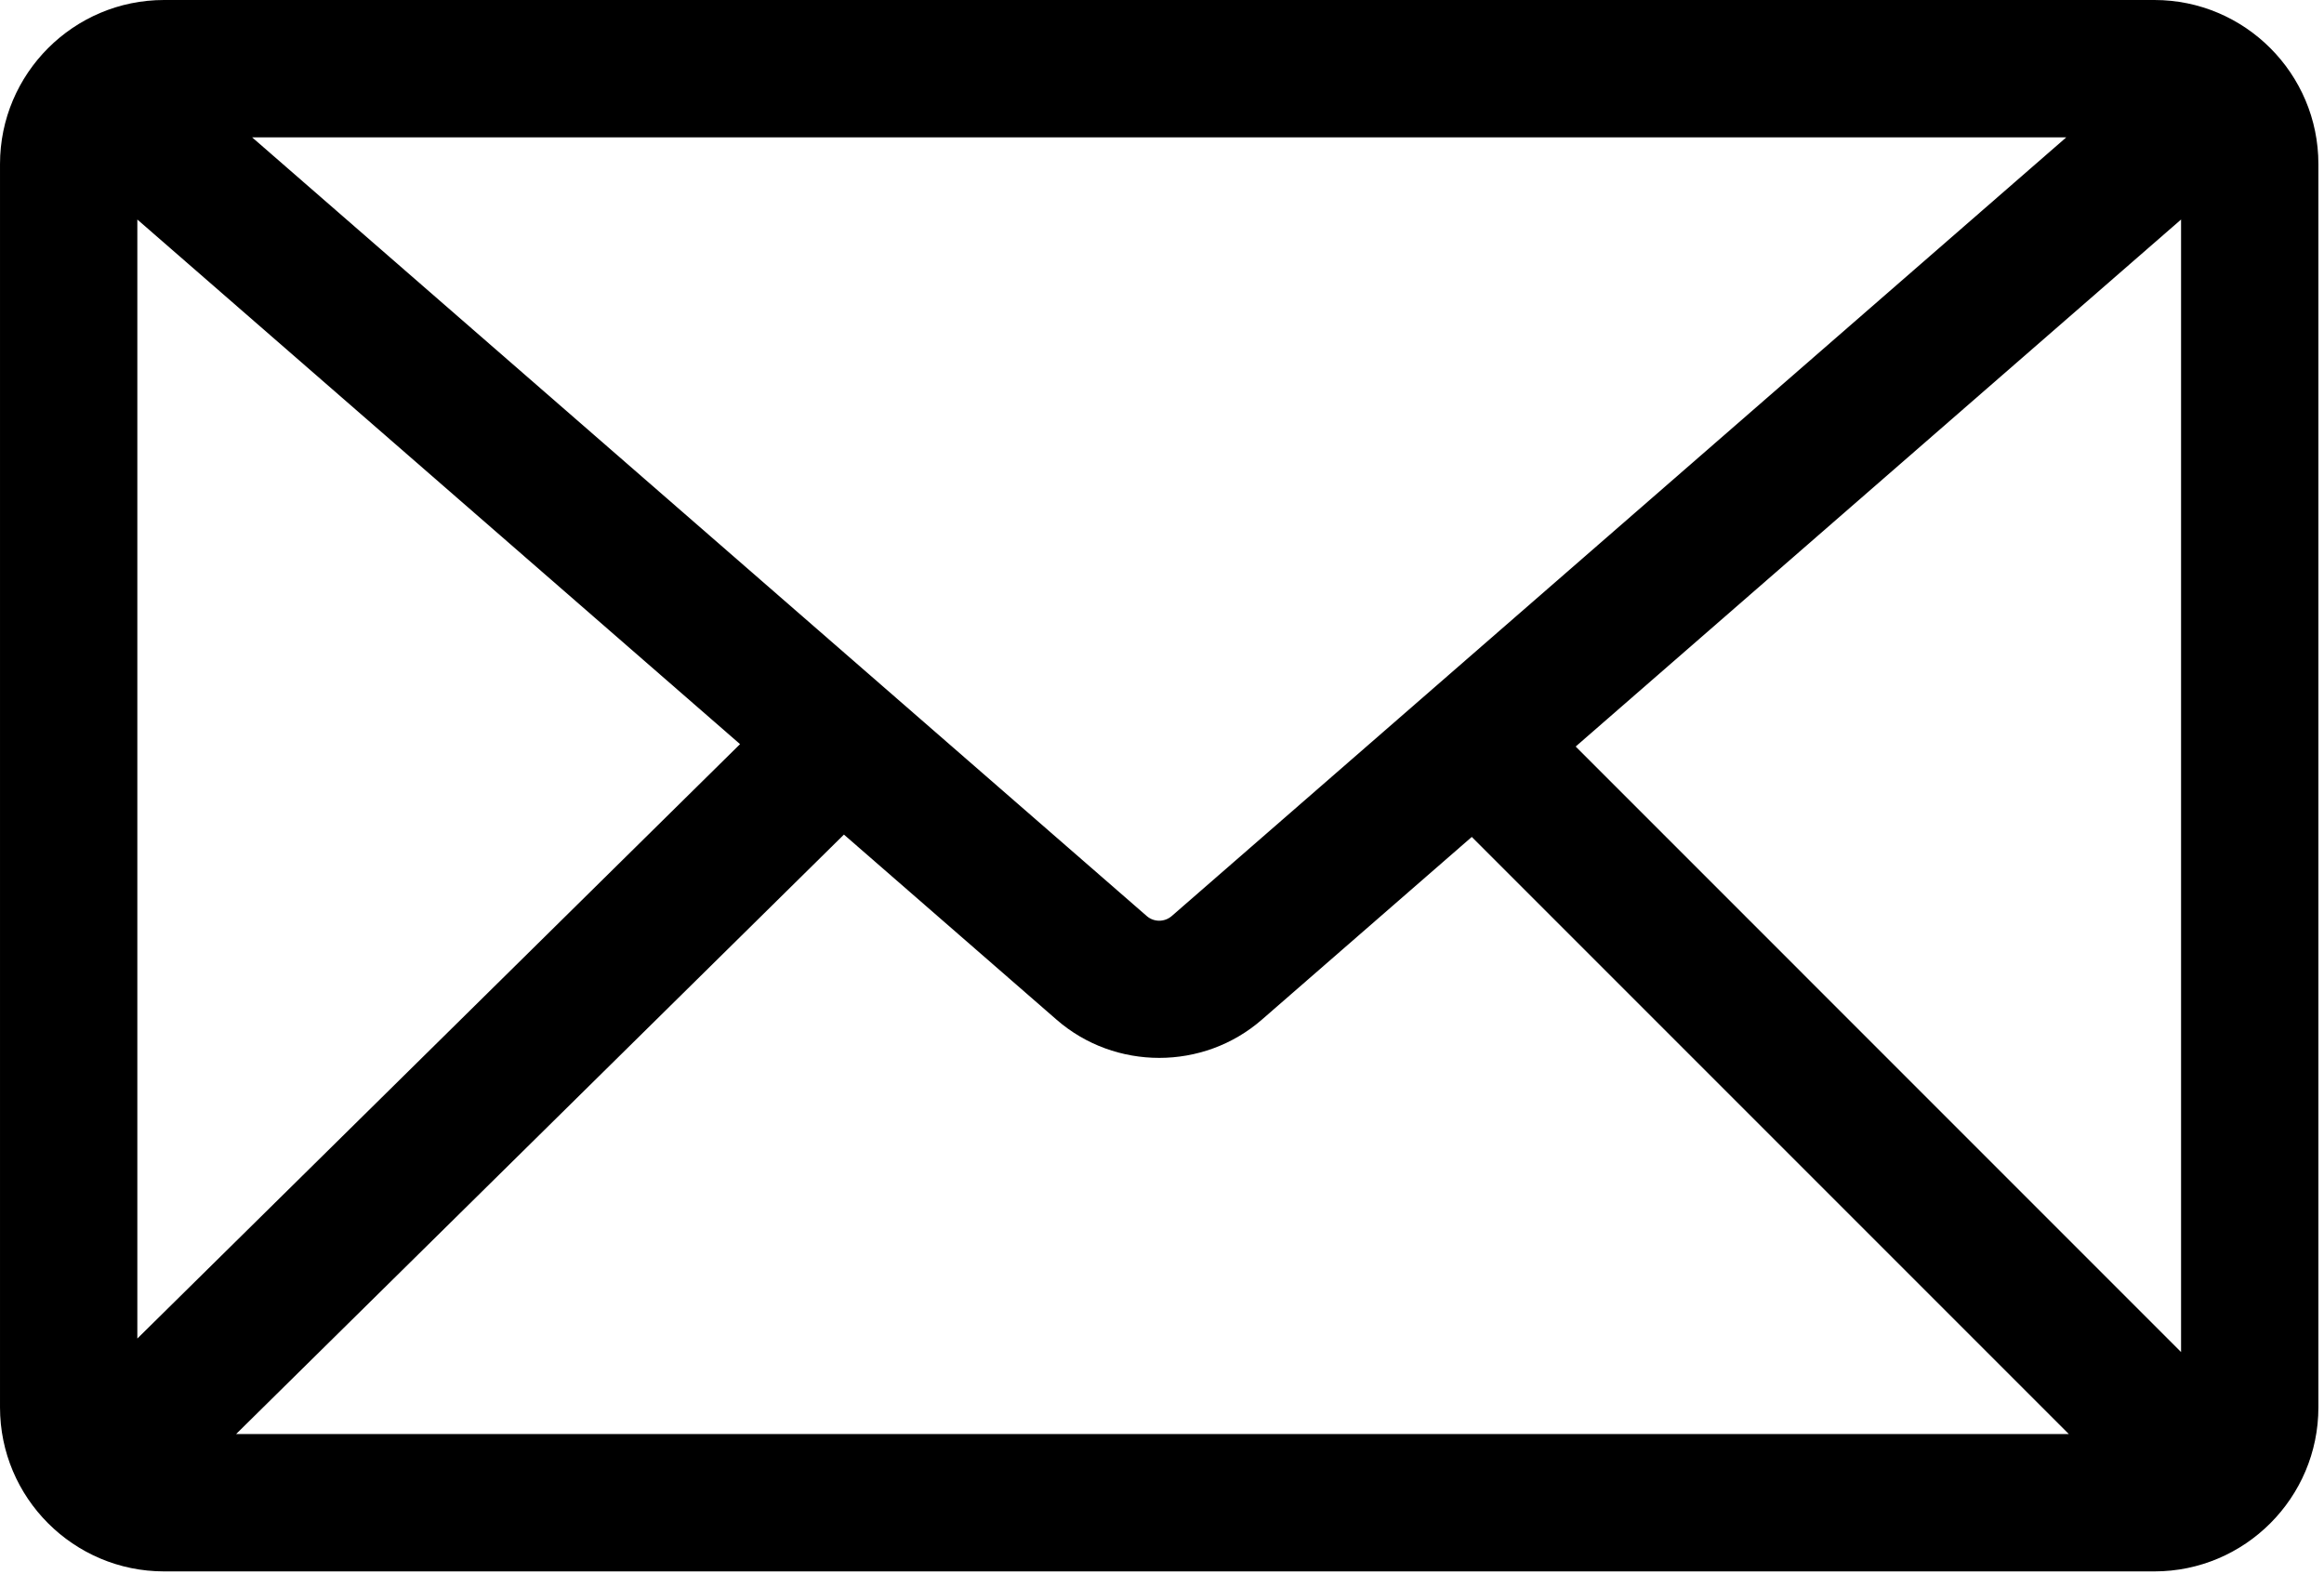 <?xml version="1.0" encoding="UTF-8" standalone="no"?>
<!DOCTYPE svg PUBLIC "-//W3C//DTD SVG 1.1//EN" "http://www.w3.org/Graphics/SVG/1.1/DTD/svg11.dtd">
<svg width="100%" height="100%" viewBox="0 0 319 216" version="1.1" xmlns="http://www.w3.org/2000/svg" xmlns:xlink="http://www.w3.org/1999/xlink" xml:space="preserve" xmlns:serif="http://www.serif.com/" style="fill-rule:evenodd;clip-rule:evenodd;stroke-linejoin:round;stroke-miterlimit:2;">
    <g transform="matrix(1,0,0,1,-2240.77,-236.921)">
        <g transform="matrix(1,0,0,1,19.181,14.934)">
            <path d="M2437.87,324.447L2520.97,252.115L2520.97,407.553L2437.87,324.447ZM2337.43,336.531L2366.62,361.937C2370.63,365.432 2375.67,367.179 2380.71,367.179C2385.74,367.179 2390.78,365.432 2394.79,361.937L2423.61,336.854L2505.56,418.804L2254,418.804L2337.43,336.531ZM2323.17,324.118L2240.44,405.697L2240.44,252.115L2323.17,324.118ZM2382.42,347.716C2381.44,348.564 2379.97,348.564 2379,347.716L2256.2,240.84L2505.21,240.84L2382.42,347.716ZM2517.31,221.987L2244.11,221.987C2231.69,221.987 2221.59,232.089 2221.59,244.505L2221.59,415.139C2221.59,427.556 2231.69,437.657 2244.11,437.657L2517.31,437.657C2529.72,437.657 2539.82,427.556 2539.82,415.139L2539.82,244.505C2539.82,232.089 2529.72,221.987 2517.31,221.987Z" style="fill-rule:nonzero;"/>
        </g>
    </g>
</svg>
